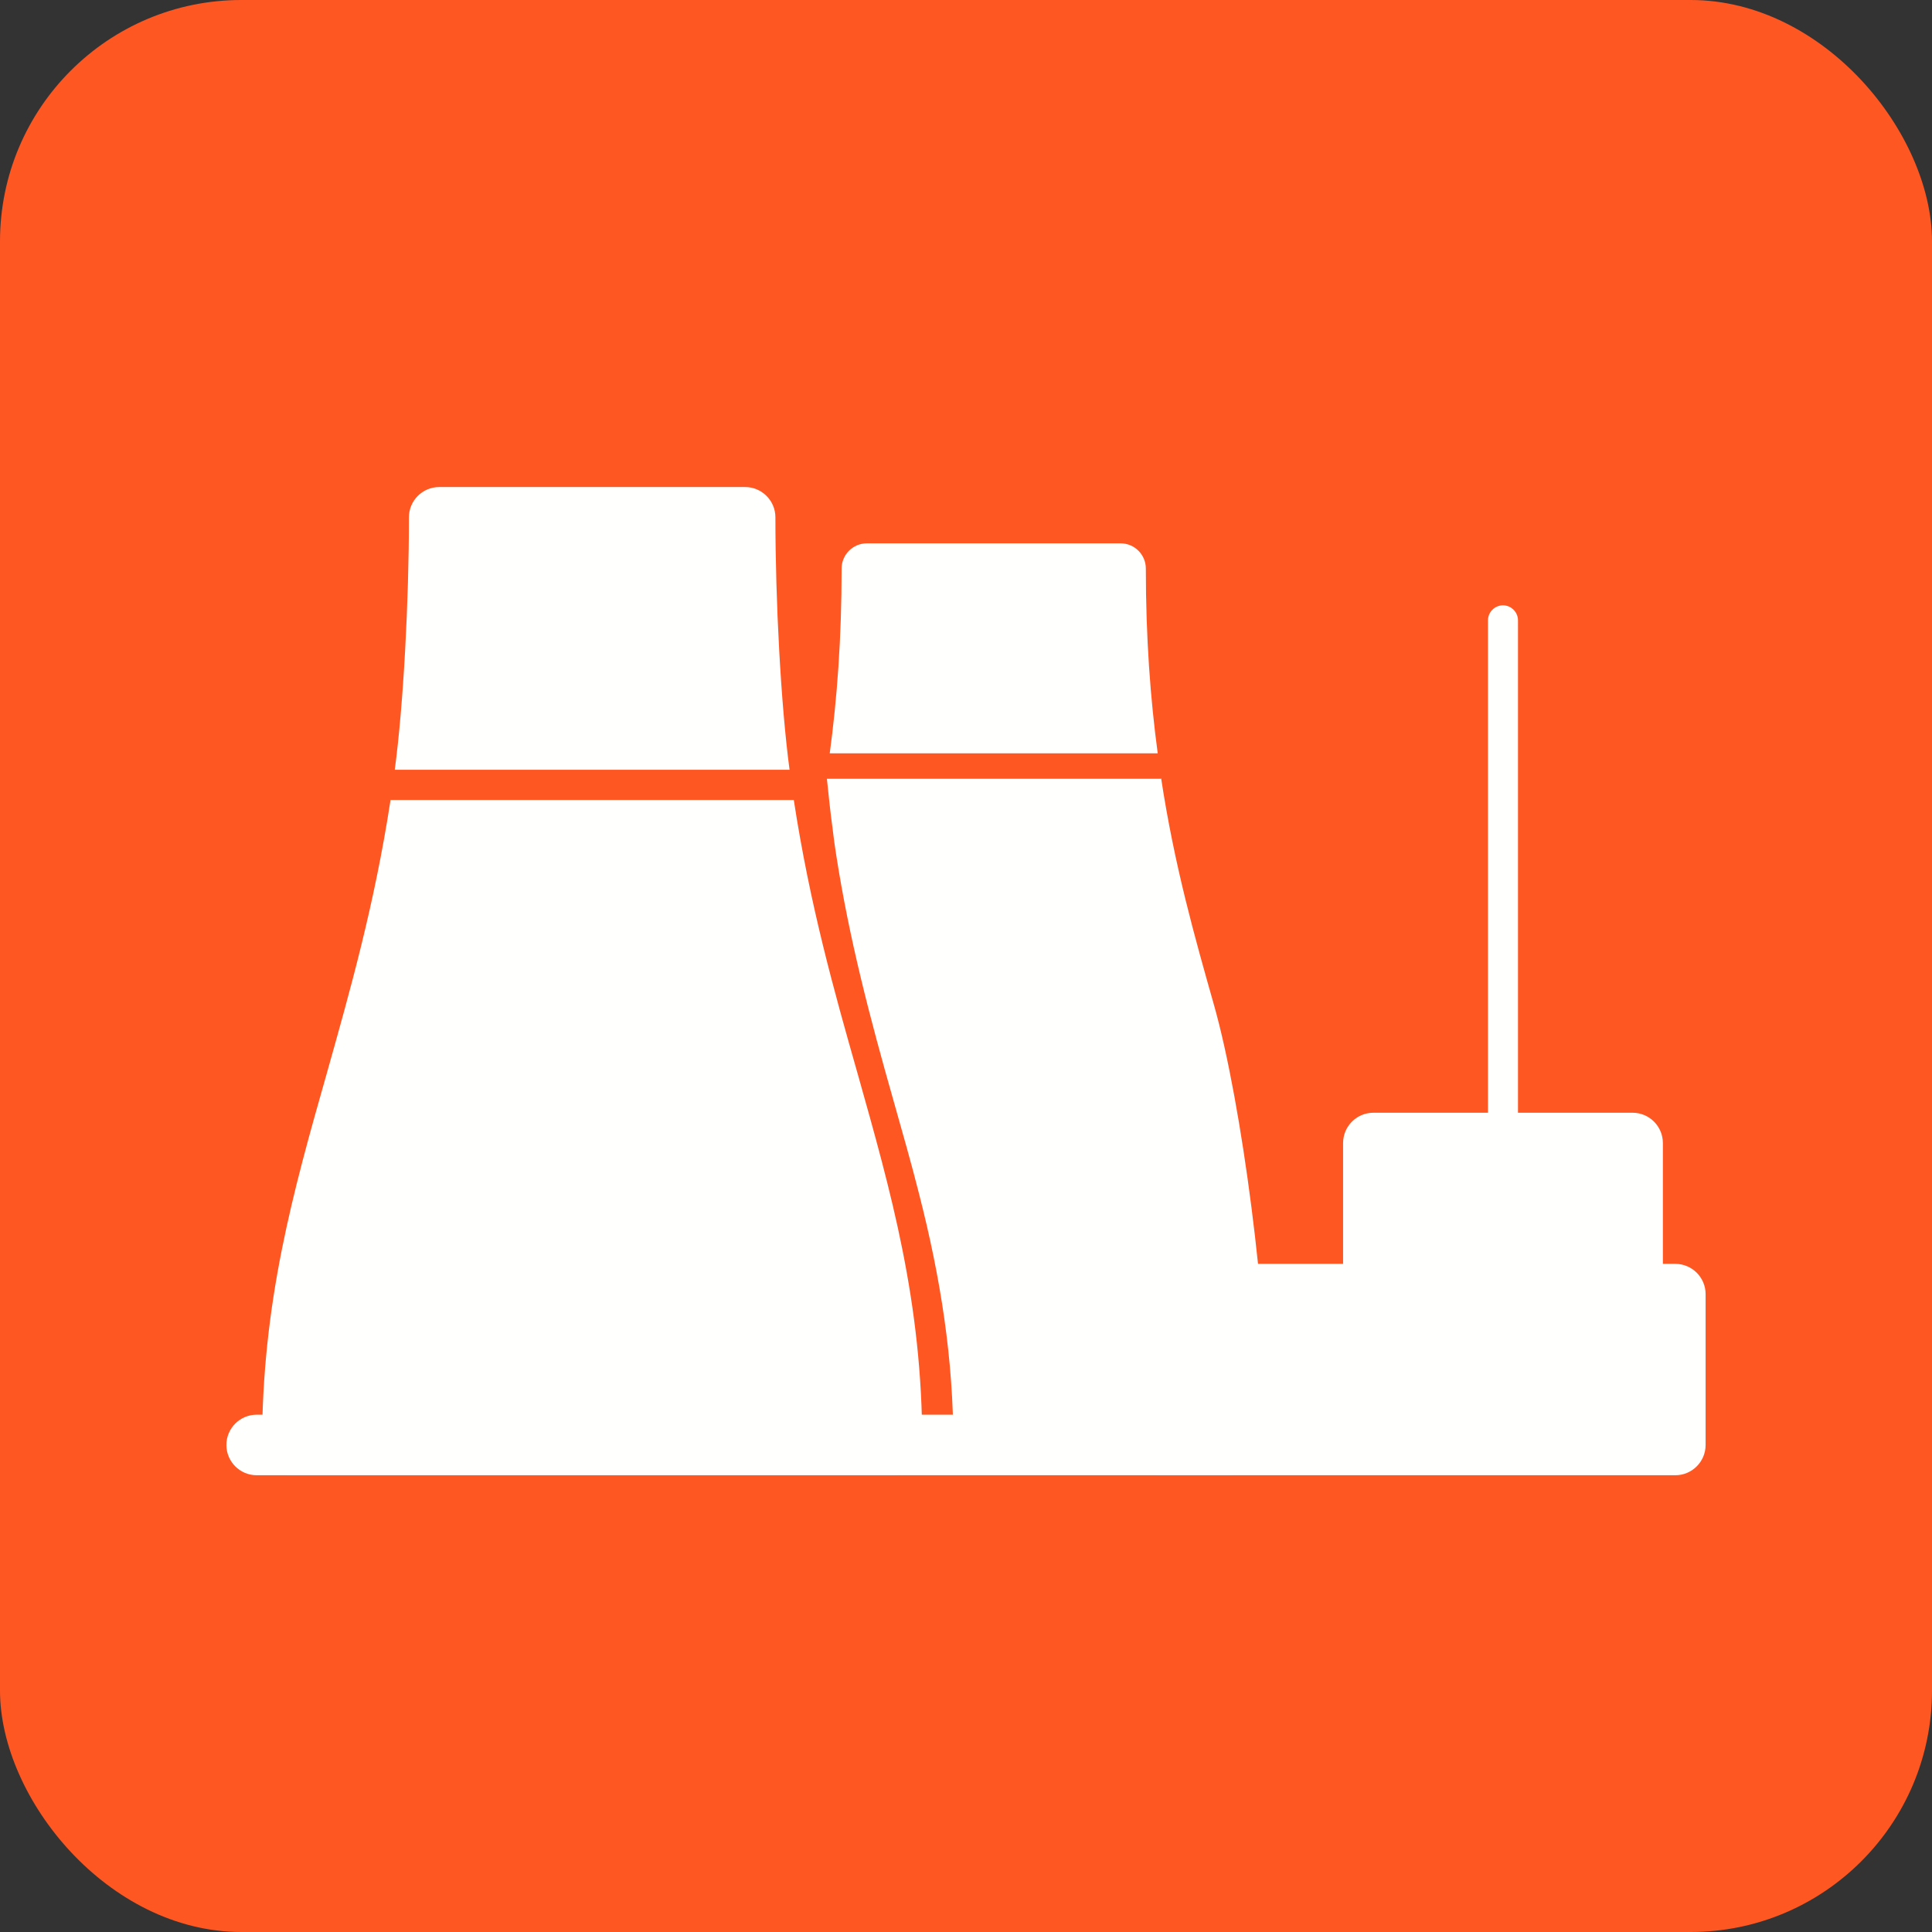 <?xml version="1.0" encoding="UTF-8"?>
<!DOCTYPE svg PUBLIC "-//W3C//DTD SVG 1.1//EN" "http://www.w3.org/Graphics/SVG/1.1/DTD/svg11.dtd">
<!-- Creator: CorelDRAW -->
<svg xmlns="http://www.w3.org/2000/svg" xml:space="preserve" width="6.827in" height="6.827in" style="shape-rendering:geometricPrecision; text-rendering:geometricPrecision; image-rendering:optimizeQuality; fill-rule:evenodd; clip-rule:evenodd"
viewBox="0 0 6.827 6.827"
 xmlns:xlink="http://www.w3.org/1999/xlink">
 <rect x="0" y="0" width="6.827" height="6.827" fill="#333333" stroke="none"/>
 <defs>
  <style type="text/css">
   <![CDATA[
    .fil0 {fill:#FF5722}
    .fil1 {fill:#FFFFFE;fill-rule:nonzero}
   ]]>
  </style>
 </defs>
 <g id="Layer_x0020_1">
  <rect class="fil0" width="6.827" height="6.827" rx="0.853" ry="0.853"/>
  <path class="fil1" d="M3.062 1.92l0.898 0c0.049,0 0.089,0.04 0.089,0.089 0,0.245 0.016,0.46 0.042,0.653l-1.159 0c0.026,-0.193 0.042,-0.407 0.042,-0.653 0,-0.049 0.04,-0.089 0.089,-0.089zm1.041 0.83c0.047,0.309 0.119,0.562 0.187,0.802 0.099,0.35 0.19,1.06 0.19,1.48 0,0.049 -0.04,0.089 -0.089,0.089l-1.022 0c0,-0.004 0,-0.009 0,-0.013 0,-0.307 -0.045,-0.591 -0.121,-0.888 -0.028,-0.111 -0.06,-0.222 -0.091,-0.332 -0.082,-0.288 -0.156,-0.569 -0.202,-0.866l-0.007 -0.047 -0.006 -0.048c-0.008,-0.058 -0.014,-0.117 -0.02,-0.175l1.18 0z"/>
  <path class="fil1" d="M1.552 1.721l1.081 0c0.059,0 0.107,0.048 0.107,0.107 0,0.295 0.019,0.66 0.05,0.892l-1.395 0c0.031,-0.232 0.05,-0.597 0.05,-0.892 0,-0.059 0.048,-0.107 0.107,-0.107zm1.253 1.106c0.057,0.372 0.143,0.677 0.225,0.965 0.119,0.422 0.229,0.808 0.229,1.314 0,0.059 -0.048,0.107 -0.107,0.107l-2.119 0c-0.059,0 -0.107,-0.048 -0.107,-0.107 0,-0.505 0.109,-0.892 0.229,-1.314 0.081,-0.288 0.168,-0.593 0.225,-0.965l1.425 0z"/>
  <path class="fil1" d="M4.107 4.466l1.813 0c0.059,0 0.107,0.048 0.107,0.107l0 0.533c0,0.059 -0.048,0.107 -0.107,0.107l-1.813 0c-0.059,0 -0.107,-0.048 -0.107,-0.107l0 -0.533c0,-0.059 0.048,-0.107 0.107,-0.107z"/>
  <path class="fil1" d="M5.769 4.679l-0.916 0c-0.059,0 -0.107,-0.048 -0.107,-0.107l0 -0.533c0,-0.059 0.048,-0.107 0.107,-0.107l0.916 0c0.059,0 0.107,0.048 0.107,0.107l0 0.533c0,0.059 -0.048,0.107 -0.107,0.107z"/>
  <path class="fil1" d="M0.907 4.999c-0.059,0 -0.107,0.048 -0.107,0.107 0,0.059 0.048,0.107 0.107,0.107l3.427 0c0.059,0 0.107,-0.048 0.107,-0.107 0,-0.059 -0.048,-0.107 -0.107,-0.107l-3.427 0z"/>
  <path class="fil1" d="M5.258 4.005c0,0.029 0.024,0.053 0.053,0.053 0.029,0 0.053,-0.024 0.053,-0.053l0 -1.813c0,-0.029 -0.024,-0.053 -0.053,-0.053 -0.029,0 -0.053,0.024 -0.053,0.053l0 1.813z"/>
 </g>
</svg>
